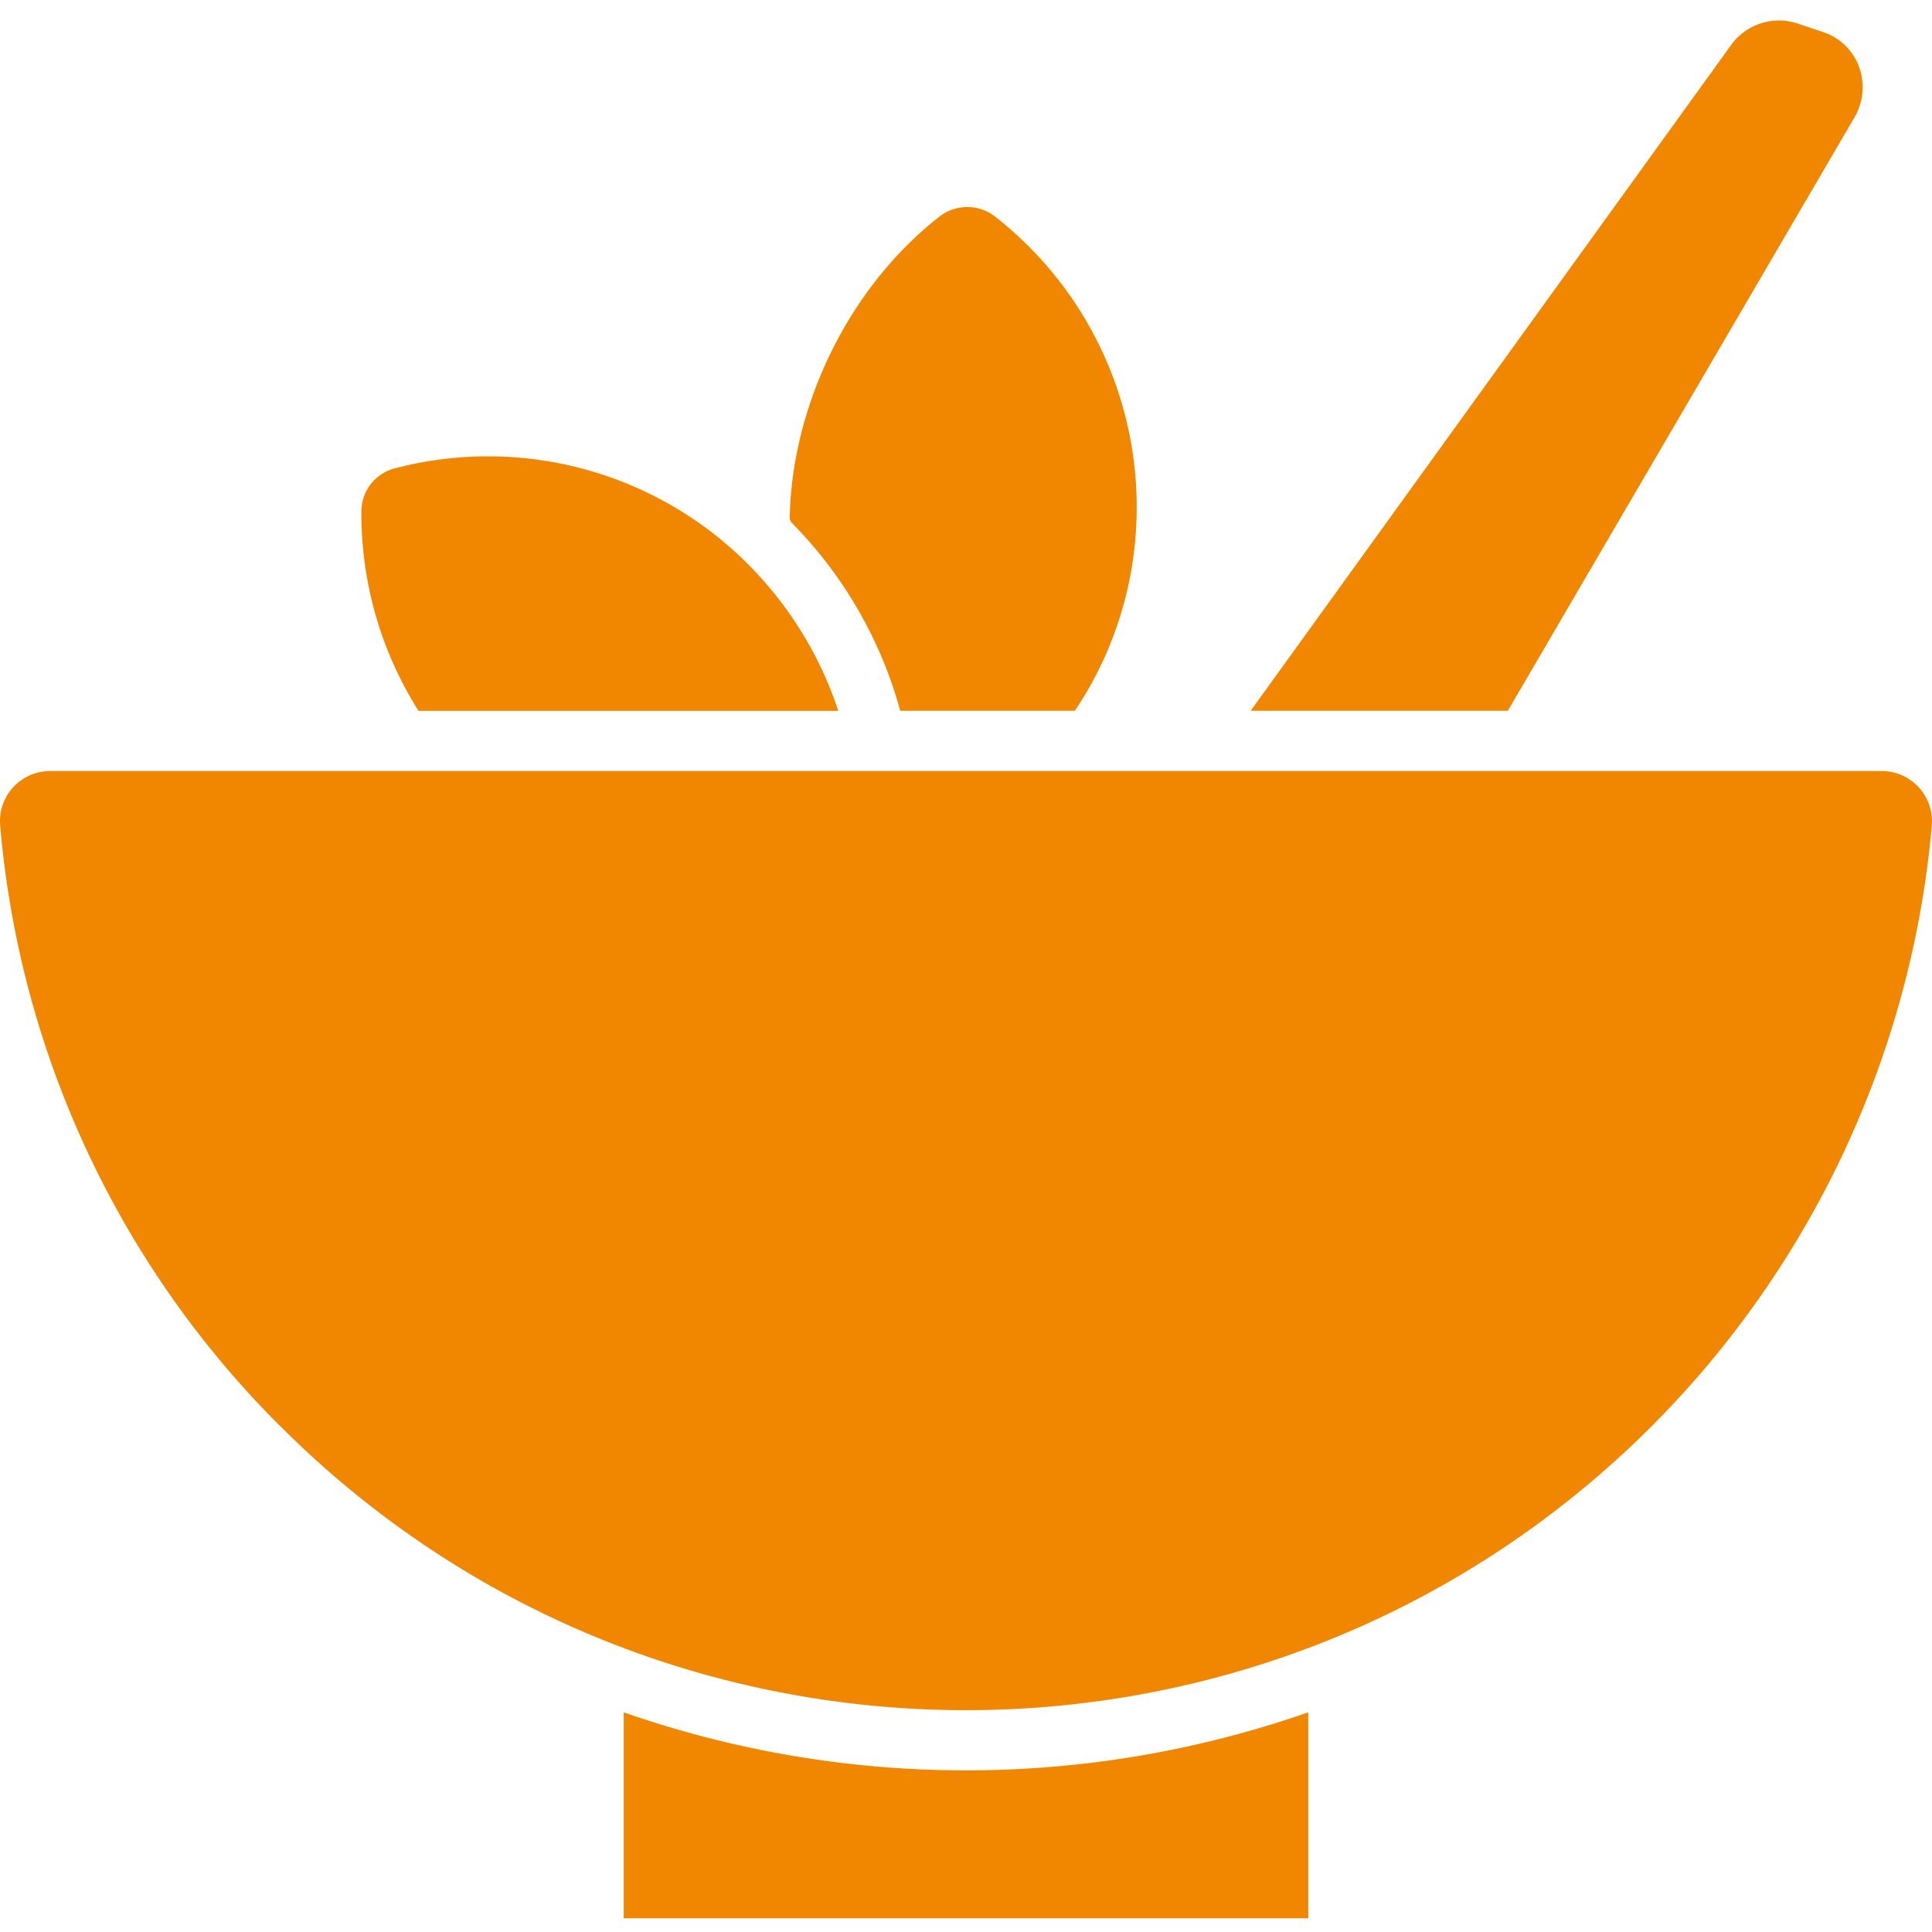 <svg xmlns="http://www.w3.org/2000/svg" width="20" height="20" fill="none"><path fill="#F18700" d="M13.543 17.726a10.746 10.746 0 0 1-7.086 0v2.132h7.086v-2.132ZM11.126 7.359c.414-.615.637-1.34.641-2.084a3.818 3.818 0 0 0-1.464-3.031.468.468 0 0 0-.575-.004c-.903.703-1.49 1.865-1.549 3.004 0 .031-.004.076-.004.112 0 .022.009.044.027.062a4.43 4.43 0 0 1 1.117 1.94h1.807ZM7.387 5.525a3.804 3.804 0 0 0-3.298-.677.461.461 0 0 0-.348.445c-.004.73.2 1.447.592 2.066h4.345a3.864 3.864 0 0 0-1.291-1.834ZM19.246.695a.594.594 0 0 0-.379-.365l-.254-.085a.61.61 0 0 0-.694.223l-4.972 6.89h2.662l3.588-6.142a.614.614 0 0 0 .049-.521Z"/><path fill="#F18700" d="M2.904 14.766c3.918 3.917 10.274 3.917 14.192 0a10.055 10.055 0 0 0 2.902-6.219.52.52 0 0 0-.516-.565H.518a.518.518 0 0 0-.516.565 9.974 9.974 0 0 0 2.902 6.22Z"/></svg>